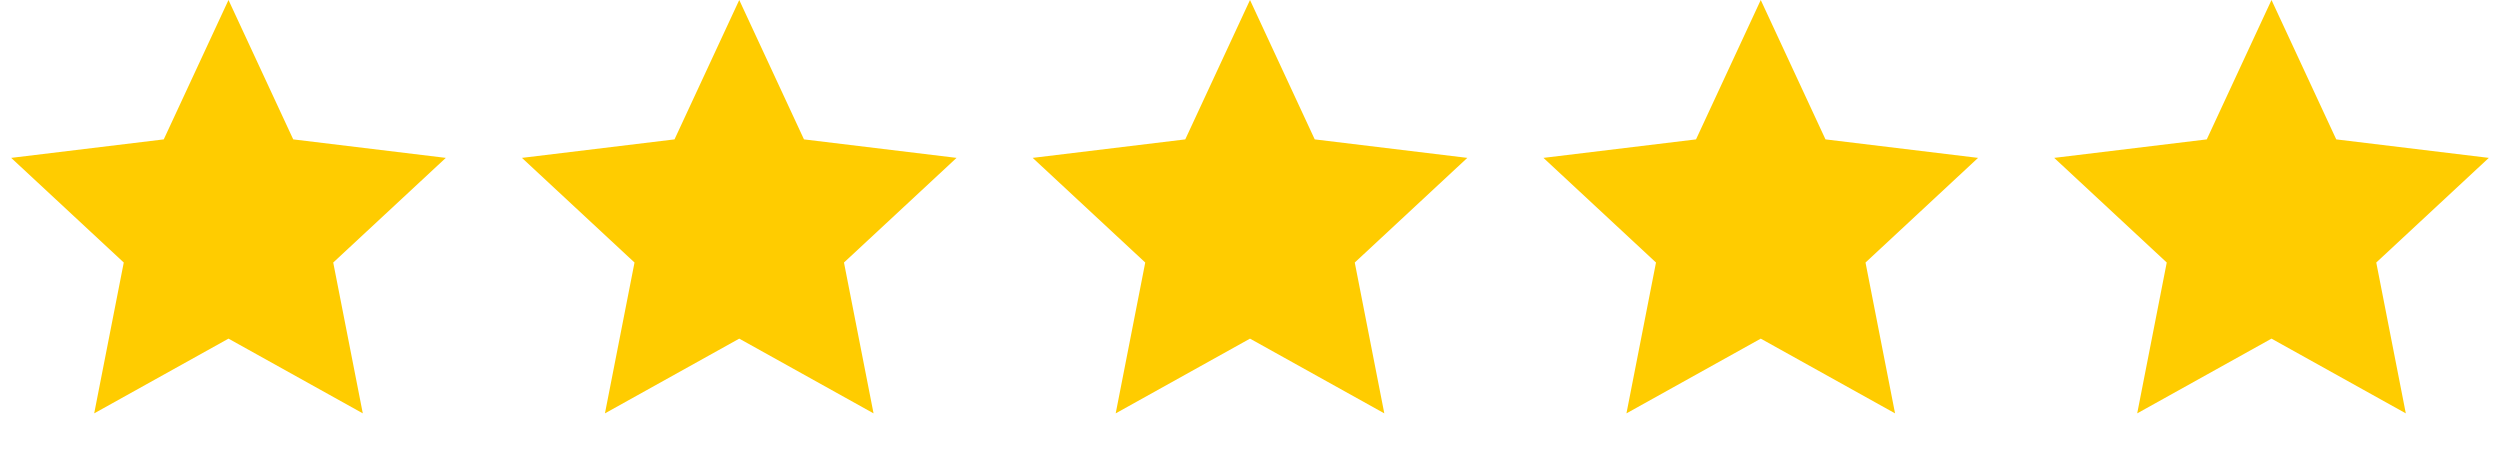 <?xml version="1.0" encoding="UTF-8"?> <svg xmlns="http://www.w3.org/2000/svg" width="93" height="17" viewBox="0 0 93 17" fill="none"><path d="M8.5 0L10.908 5.185L16.584 5.873L12.396 9.766L13.496 15.377L8.5 12.597L3.504 15.377L4.604 9.766L0.416 5.873L6.092 5.185L8.5 0Z" fill="#FFCC00"></path><path d="M27.5 0L29.908 5.185L35.584 5.873L31.396 9.766L32.496 15.377L27.5 12.597L22.504 15.377L23.604 9.766L19.416 5.873L25.092 5.185L27.5 0Z" fill="#FFCC00"></path><path d="M46.5 0L48.908 5.185L54.584 5.873L50.397 9.766L51.496 15.377L46.5 12.597L41.504 15.377L42.603 9.766L38.416 5.873L44.092 5.185L46.5 0Z" fill="#FFCC00"></path><path d="M65.5 0L67.908 5.185L73.584 5.873L69.397 9.766L70.496 15.377L65.5 12.597L60.504 15.377L61.603 9.766L57.416 5.873L63.092 5.185L65.5 0Z" fill="#FFCC00"></path><path d="M84.5 0L86.908 5.185L92.584 5.873L88.397 9.766L89.496 15.377L84.5 12.597L79.504 15.377L80.603 9.766L76.416 5.873L82.092 5.185L84.5 0Z" fill="#FFCC00"></path></svg> 